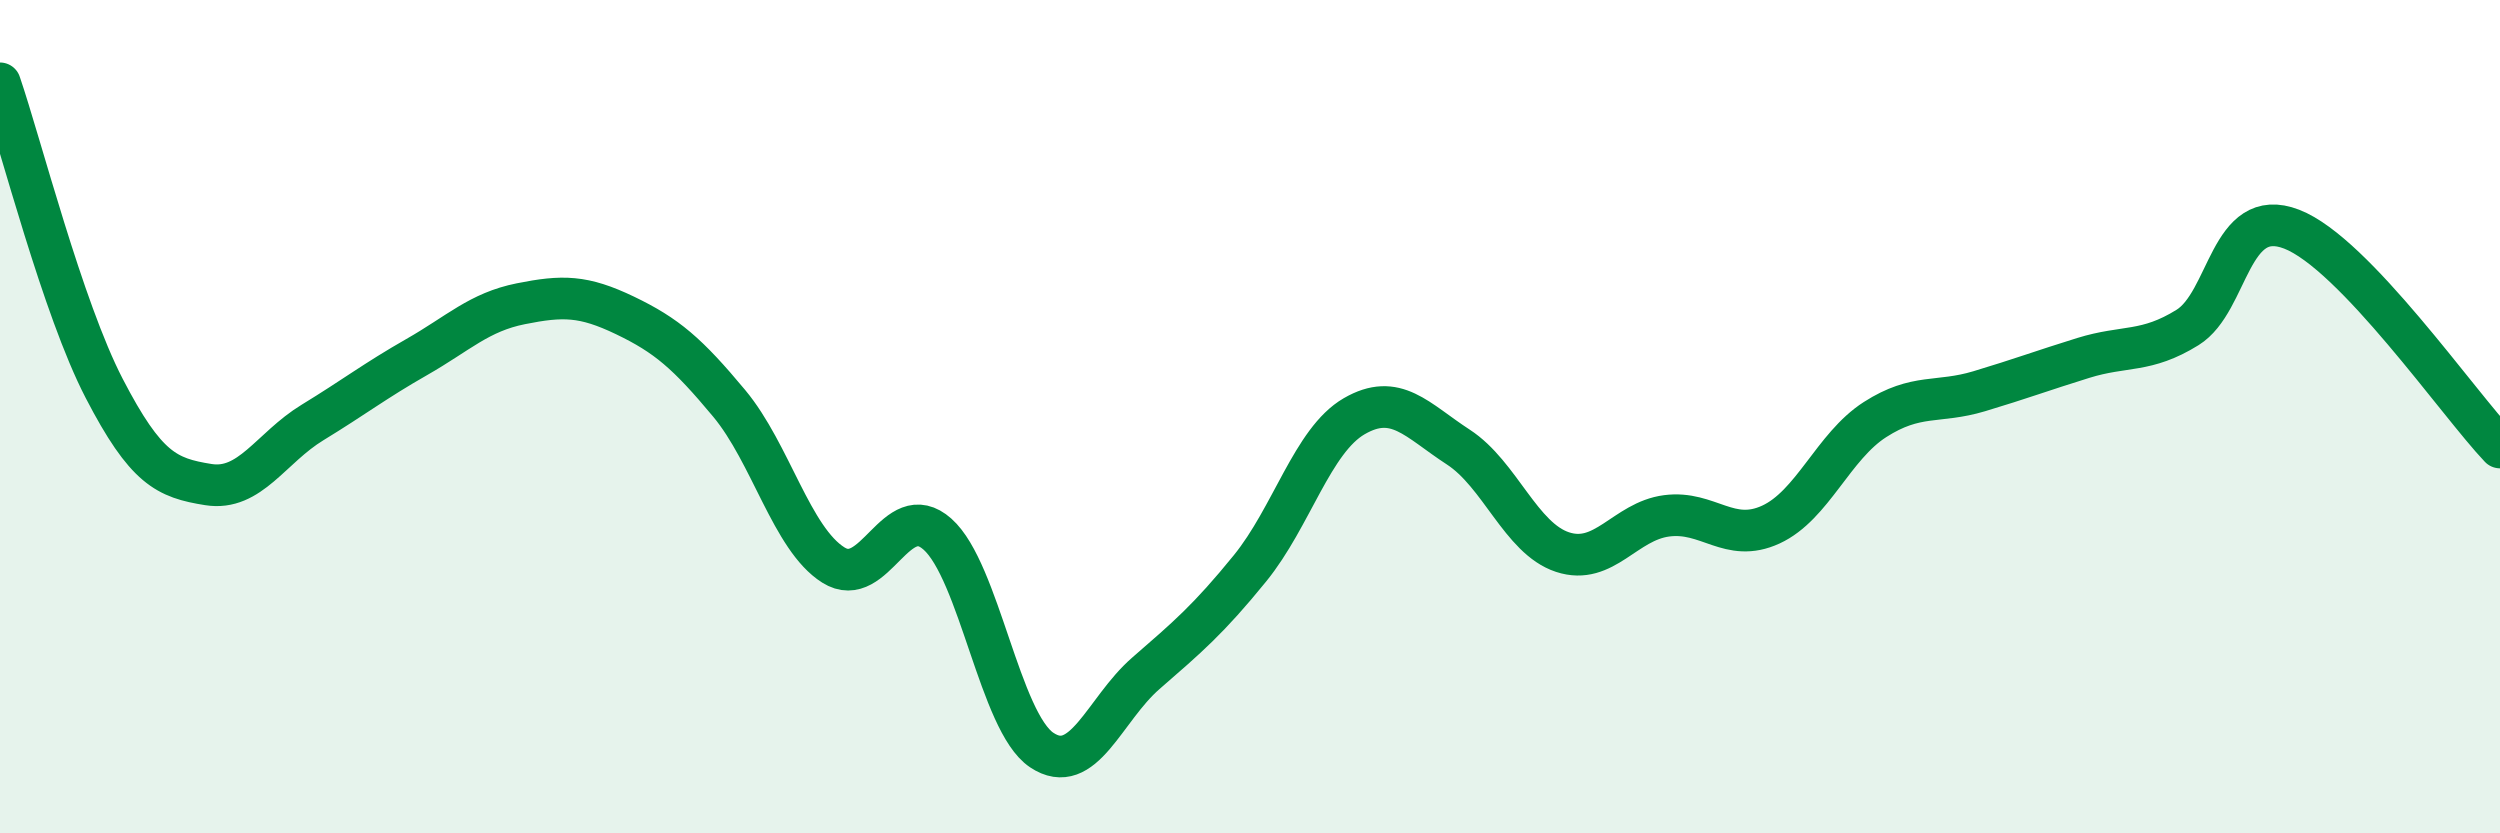 
    <svg width="60" height="20" viewBox="0 0 60 20" xmlns="http://www.w3.org/2000/svg">
      <path
        d="M 0,2 C 0.5,3.46 1.5,7.39 2.5,9.32 C 3.5,11.25 4,11.47 5,11.63 C 6,11.79 6.5,10.75 7.5,10.14 C 8.5,9.53 9,9.14 10,8.57 C 11,8 11.5,7.49 12.5,7.29 C 13.5,7.09 14,7.09 15,7.57 C 16,8.05 16.5,8.48 17.5,9.68 C 18.5,10.88 19,12.93 20,13.56 C 21,14.19 21.5,11.93 22.5,12.82 C 23.5,13.71 24,17.33 25,18 C 26,18.67 26.5,17.03 27.5,16.16 C 28.5,15.29 29,14.87 30,13.64 C 31,12.41 31.5,10.57 32.5,9.99 C 33.5,9.41 34,10.08 35,10.73 C 36,11.38 36.5,12.92 37.5,13.25 C 38.5,13.58 39,12.51 40,12.38 C 41,12.25 41.5,13.05 42.5,12.59 C 43.5,12.13 44,10.71 45,10.07 C 46,9.43 46.5,9.69 47.5,9.39 C 48.5,9.09 49,8.9 50,8.59 C 51,8.28 51.5,8.48 52.5,7.86 C 53.5,7.24 53.5,4.92 55,5.5 C 56.5,6.08 59,9.69 60,10.74L60 20L0 20Z"
        fill="#008740"
        opacity="0.1"
        stroke-linecap="round"
        stroke-linejoin="round"
      />
      <path
        d="M 0,2 C 0.5,3.46 1.5,7.39 2.5,9.32 C 3.5,11.25 4,11.47 5,11.63 C 6,11.79 6.5,10.75 7.5,10.14 C 8.5,9.53 9,9.14 10,8.57 C 11,8 11.5,7.49 12.5,7.29 C 13.5,7.09 14,7.09 15,7.57 C 16,8.05 16.5,8.48 17.5,9.68 C 18.5,10.88 19,12.93 20,13.56 C 21,14.19 21.5,11.93 22.5,12.82 C 23.5,13.71 24,17.33 25,18 C 26,18.67 26.5,17.03 27.5,16.16 C 28.5,15.29 29,14.87 30,13.64 C 31,12.41 31.5,10.57 32.5,9.99 C 33.5,9.41 34,10.08 35,10.73 C 36,11.38 36.5,12.92 37.5,13.25 C 38.5,13.58 39,12.51 40,12.38 C 41,12.25 41.5,13.05 42.5,12.59 C 43.5,12.13 44,10.71 45,10.07 C 46,9.43 46.5,9.69 47.5,9.39 C 48.5,9.09 49,8.9 50,8.59 C 51,8.28 51.5,8.48 52.5,7.86 C 53.5,7.24 53.5,4.92 55,5.5 C 56.5,6.08 59,9.69 60,10.74"
        stroke="#008740"
        stroke-width="1"
        fill="none"
        stroke-linecap="round"
        stroke-linejoin="round"
      />
    </svg>
  